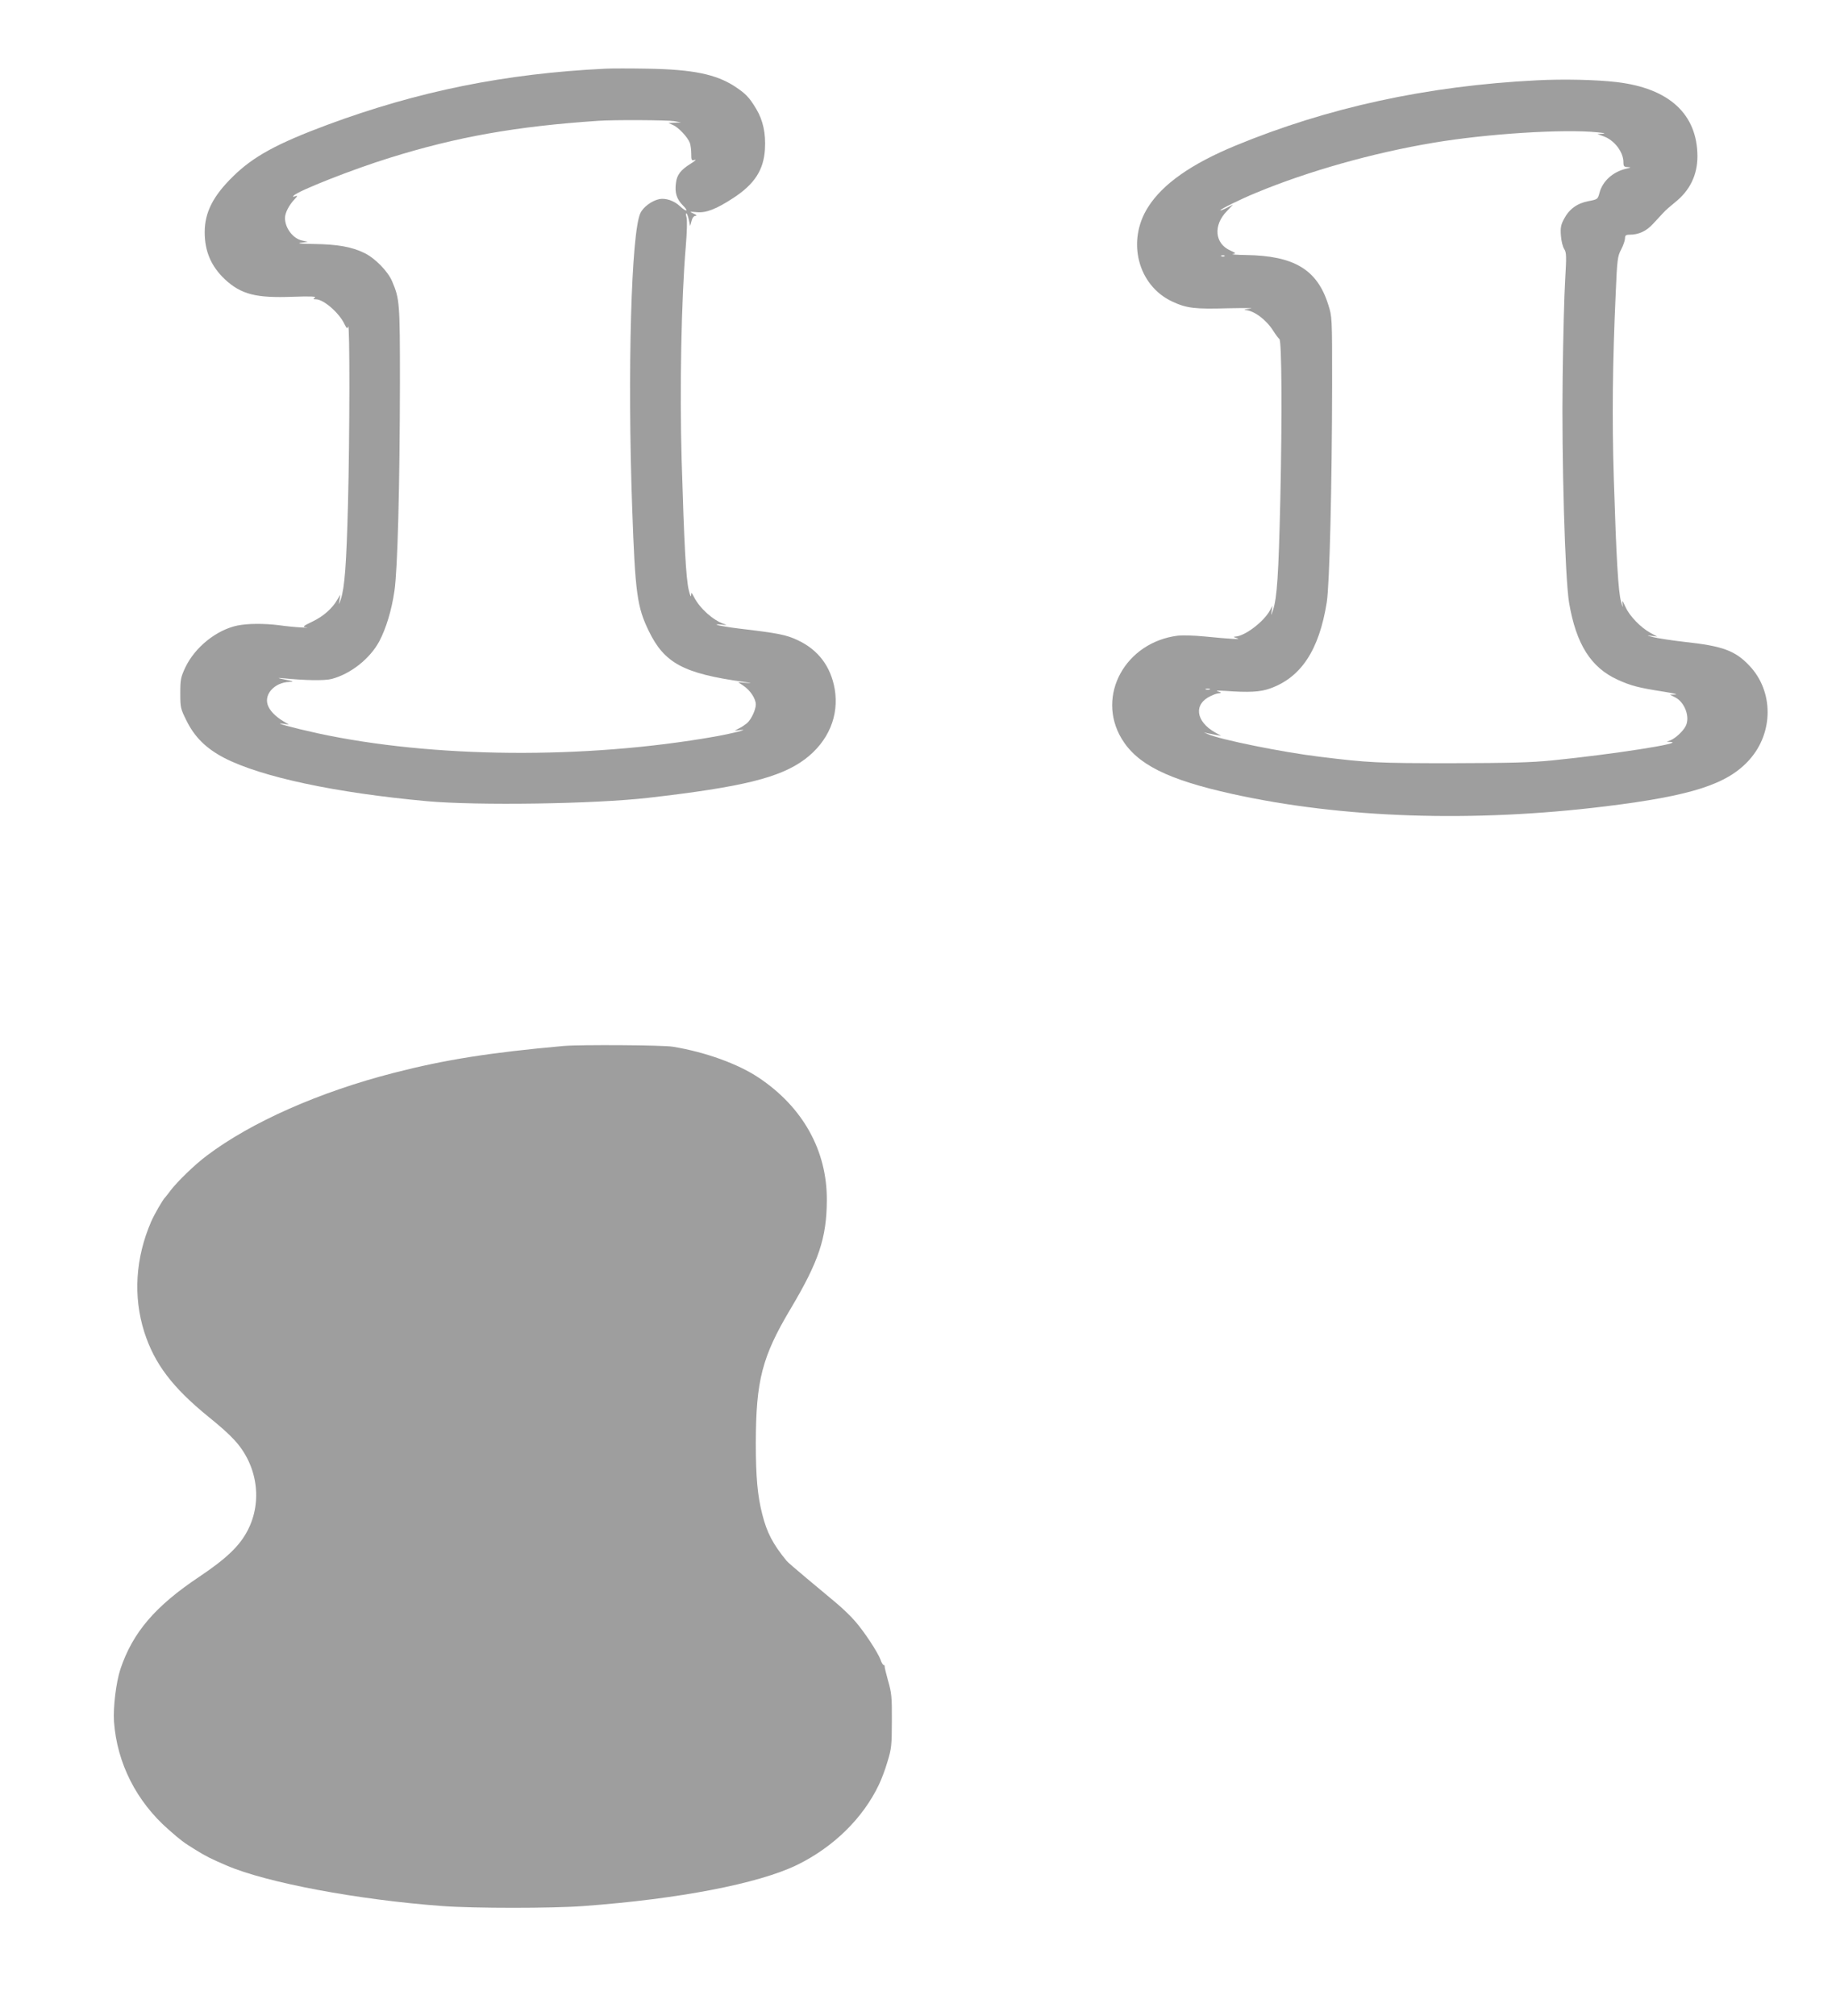 <?xml version="1.0" standalone="no"?>
<!DOCTYPE svg PUBLIC "-//W3C//DTD SVG 20010904//EN"
 "http://www.w3.org/TR/2001/REC-SVG-20010904/DTD/svg10.dtd">
<svg version="1.0" xmlns="http://www.w3.org/2000/svg"
 width="1166pt" height="1280pt" viewBox="0 0 1166 1280"
 preserveAspectRatio="xMidYMid meet">
<g transform="translate(0,1280) scale(0.1,-0.1)"
fill="#9e9e9e" stroke="none">
<path d="M3845 12364 c-638 -31 -1190 -143 -1765 -356 -320 -119 -471 -201
-600 -328 -127 -124 -180 -229 -180 -354 0 -122 41 -217 129 -300 103 -95 197
-119 431 -110 110 4 151 2 140 -5 -13 -9 -12 -11 6 -11 49 0 148 -86 182 -158
14 -28 17 -31 23 -15 11 27 10 -694 -1 -1127 -10 -384 -21 -528 -45 -603 -14
-40 -14 -40 -9 -7 l5 35 -17 -29 c-32 -57 -89 -108 -158 -141 -64 -31 -67 -34
-40 -38 16 -2 0 -2 -36 0 -36 2 -98 8 -138 14 -98 12 -199 11 -264 -2 -134
-28 -270 -138 -331 -266 -29 -62 -32 -77 -32 -164 0 -91 2 -99 39 -173 52
-106 126 -178 241 -238 236 -121 705 -221 1285 -274 321 -29 1064 -18 1405 21
603 69 840 128 998 246 148 112 217 275 188 445 -25 143 -104 248 -233 309
-74 35 -122 45 -377 75 -58 7 -116 17 -130 21 -19 6 -14 7 19 4 36 -4 40 -3
18 4 -68 22 -154 99 -190 170 -17 32 -18 33 -19 11 -1 -14 -7 2 -15 35 -18 76
-29 292 -45 824 -13 453 -2 1021 26 1353 8 97 10 169 5 188 -5 17 -5 28 0 25
4 -2 11 -22 15 -42 l8 -38 9 33 c5 20 15 32 26 32 10 1 5 6 -13 14 -29 13 -28
13 20 9 59 -6 125 20 232 90 135 88 193 178 201 310 6 100 -12 183 -55 255
-45 75 -67 97 -136 143 -120 78 -267 108 -552 113 -110 2 -231 2 -270 0z m435
-333 l45 -8 -40 -2 -40 -2 30 -13 c34 -15 92 -76 106 -113 5 -13 9 -45 9 -69
0 -42 2 -45 23 -39 12 4 0 -8 -28 -25 -62 -39 -86 -70 -92 -120 -9 -62 4 -104
43 -143 41 -41 24 -45 -19 -5 -36 34 -90 52 -130 44 -47 -10 -102 -50 -120
-89 -58 -122 -83 -1007 -52 -1875 19 -538 31 -625 105 -777 99 -205 221 -271
605 -324 49 -7 54 -9 17 -6 l-54 4 33 -22 c44 -29 79 -83 79 -119 0 -33 -29
-96 -56 -119 -11 -9 -32 -24 -49 -32 l-30 -16 40 5 c58 6 -57 -23 -165 -42
-823 -145 -1793 -137 -2523 21 -160 35 -294 72 -217 60 l35 -5 -35 21 c-53 32
-88 69 -100 105 -23 69 46 142 137 145 33 1 29 3 -27 15 -46 9 -52 12 -20 9
149 -15 272 -17 317 -5 121 32 243 129 302 239 43 82 78 196 96 319 20 133 34
659 35 1326 0 507 -2 528 -50 641 -27 63 -108 146 -176 179 -80 39 -170 55
-319 57 -82 1 -113 4 -85 8 l45 6 -36 8 c-58 12 -109 79 -109 143 0 32 25 81
59 117 22 24 23 27 6 21 -14 -5 -17 -4 -10 4 27 30 377 168 610 240 426 133
802 200 1325 235 98 7 438 5 480 -2z"/>
<path d="M9758 12290 c-694 -35 -1325 -172 -1913 -415 -280 -116 -461 -243
-554 -390 -137 -215 -65 -497 153 -599 92 -43 143 -49 355 -43 108 2 171 2
141 -2 -30 -4 -45 -8 -32 -9 57 -4 133 -61 178 -132 16 -25 33 -48 39 -52 15
-11 18 -479 6 -1018 -11 -482 -21 -625 -46 -702 -13 -39 -14 -40 -9 -8 l5 35
-16 -30 c-39 -72 -159 -163 -219 -166 -15 -1 -13 -4 9 -10 35 -10 -37 -6 -210
11 -60 6 -134 8 -163 5 -335 -41 -522 -381 -359 -654 98 -163 291 -260 702
-351 700 -155 1531 -182 2370 -79 553 68 777 141 916 297 153 172 153 433 0
595 -91 97 -171 126 -412 152 -80 9 -169 23 -199 30 -42 11 -45 13 -15 9 l40
-5 -43 23 c-62 34 -132 106 -158 163 -22 48 -23 48 -19 15 3 -21 -1 -14 -10
20 -18 66 -30 269 -46 780 -12 387 -8 739 12 1178 9 217 12 236 35 279 13 25
24 57 24 69 0 19 5 24 28 24 59 0 107 22 150 69 23 25 53 57 66 71 12 14 46
43 73 65 95 75 143 174 143 293 -1 268 -180 432 -514 471 -127 15 -337 20
-508 11z m387 -330 c41 -4 55 -8 35 -9 l-35 -2 38 -14 c69 -24 127 -100 127
-165 0 -26 4 -30 28 -31 23 -1 22 -2 -11 -10 -84 -20 -149 -78 -169 -153 -11
-41 -12 -42 -71 -53 -72 -14 -122 -51 -155 -114 -19 -36 -23 -55 -19 -105 2
-33 12 -72 21 -85 14 -22 15 -44 6 -195 -6 -93 -13 -371 -16 -619 -7 -515 15
-1278 41 -1432 45 -263 138 -410 308 -488 86 -39 134 -51 287 -75 63 -10 99
-18 80 -19 l-35 -1 32 -16 c63 -31 98 -127 68 -184 -17 -33 -64 -76 -95 -89
l-25 -10 25 -1 c94 -7 -371 -79 -750 -117 -139 -14 -272 -17 -645 -18 -468 0
-525 3 -834 41 -239 29 -633 109 -711 144 l-25 11 25 -6 c14 -3 39 -8 55 -11
l30 -5 -36 20 c-126 70 -141 182 -29 233 29 13 34 15 58 18 10 1 6 5 -13 11
-19 5 -3 6 46 3 151 -11 222 -7 284 15 198 70 313 245 361 548 18 116 33 739
34 1385 0 427 0 427 -25 505 -70 222 -217 310 -523 314 -59 1 -96 4 -83 6 22
4 21 6 -16 23 -99 44 -109 160 -22 249 l40 42 -41 -21 c-22 -11 -40 -18 -40
-15 0 7 127 70 227 111 327 136 743 254 1128 318 338 57 826 88 1040 66z
m-2368 -786 c-3 -3 -12 -4 -19 -1 -8 3 -5 6 6 6 11 1 17 -2 13 -5z m-94 -2751
c-7 -2 -19 -2 -25 0 -7 3 -2 5 12 5 14 0 19 -2 13 -5z"/>
<path d="M3580 6160 c-468 -42 -754 -87 -1080 -171 -472 -121 -905 -313 -1185
-524 -78 -58 -190 -167 -233 -224 -15 -20 -29 -38 -32 -41 -15 -13 -71 -111
-90 -155 -100 -231 -115 -475 -44 -700 65 -203 179 -353 409 -540 77 -62 127
-107 162 -145 148 -158 182 -390 86 -575 -51 -99 -135 -179 -308 -295 -279
-186 -422 -353 -500 -585 -28 -85 -47 -242 -41 -335 19 -262 142 -506 347
-685 81 -71 93 -80 169 -127 69 -43 102 -59 200 -101 253 -109 836 -218 1370
-257 198 -15 700 -15 895 0 604 44 1112 142 1357 261 231 113 419 297 520 510
15 31 40 96 54 145 25 81 28 104 28 259 1 152 -2 179 -24 255 -13 47 -23 88
-22 93 1 4 -2 7 -6 7 -4 0 -14 15 -20 34 -18 48 -104 179 -163 246 -26 30 -79
81 -116 112 -37 31 -122 102 -188 157 -66 55 -125 106 -130 113 -87 107 -124
177 -154 295 -30 117 -41 236 -41 453 1 396 39 546 220 850 180 302 230 451
231 691 2 314 -152 591 -433 778 -132 88 -338 162 -543 196 -63 11 -590 14
-695 5z"/>
</g>
</svg>
